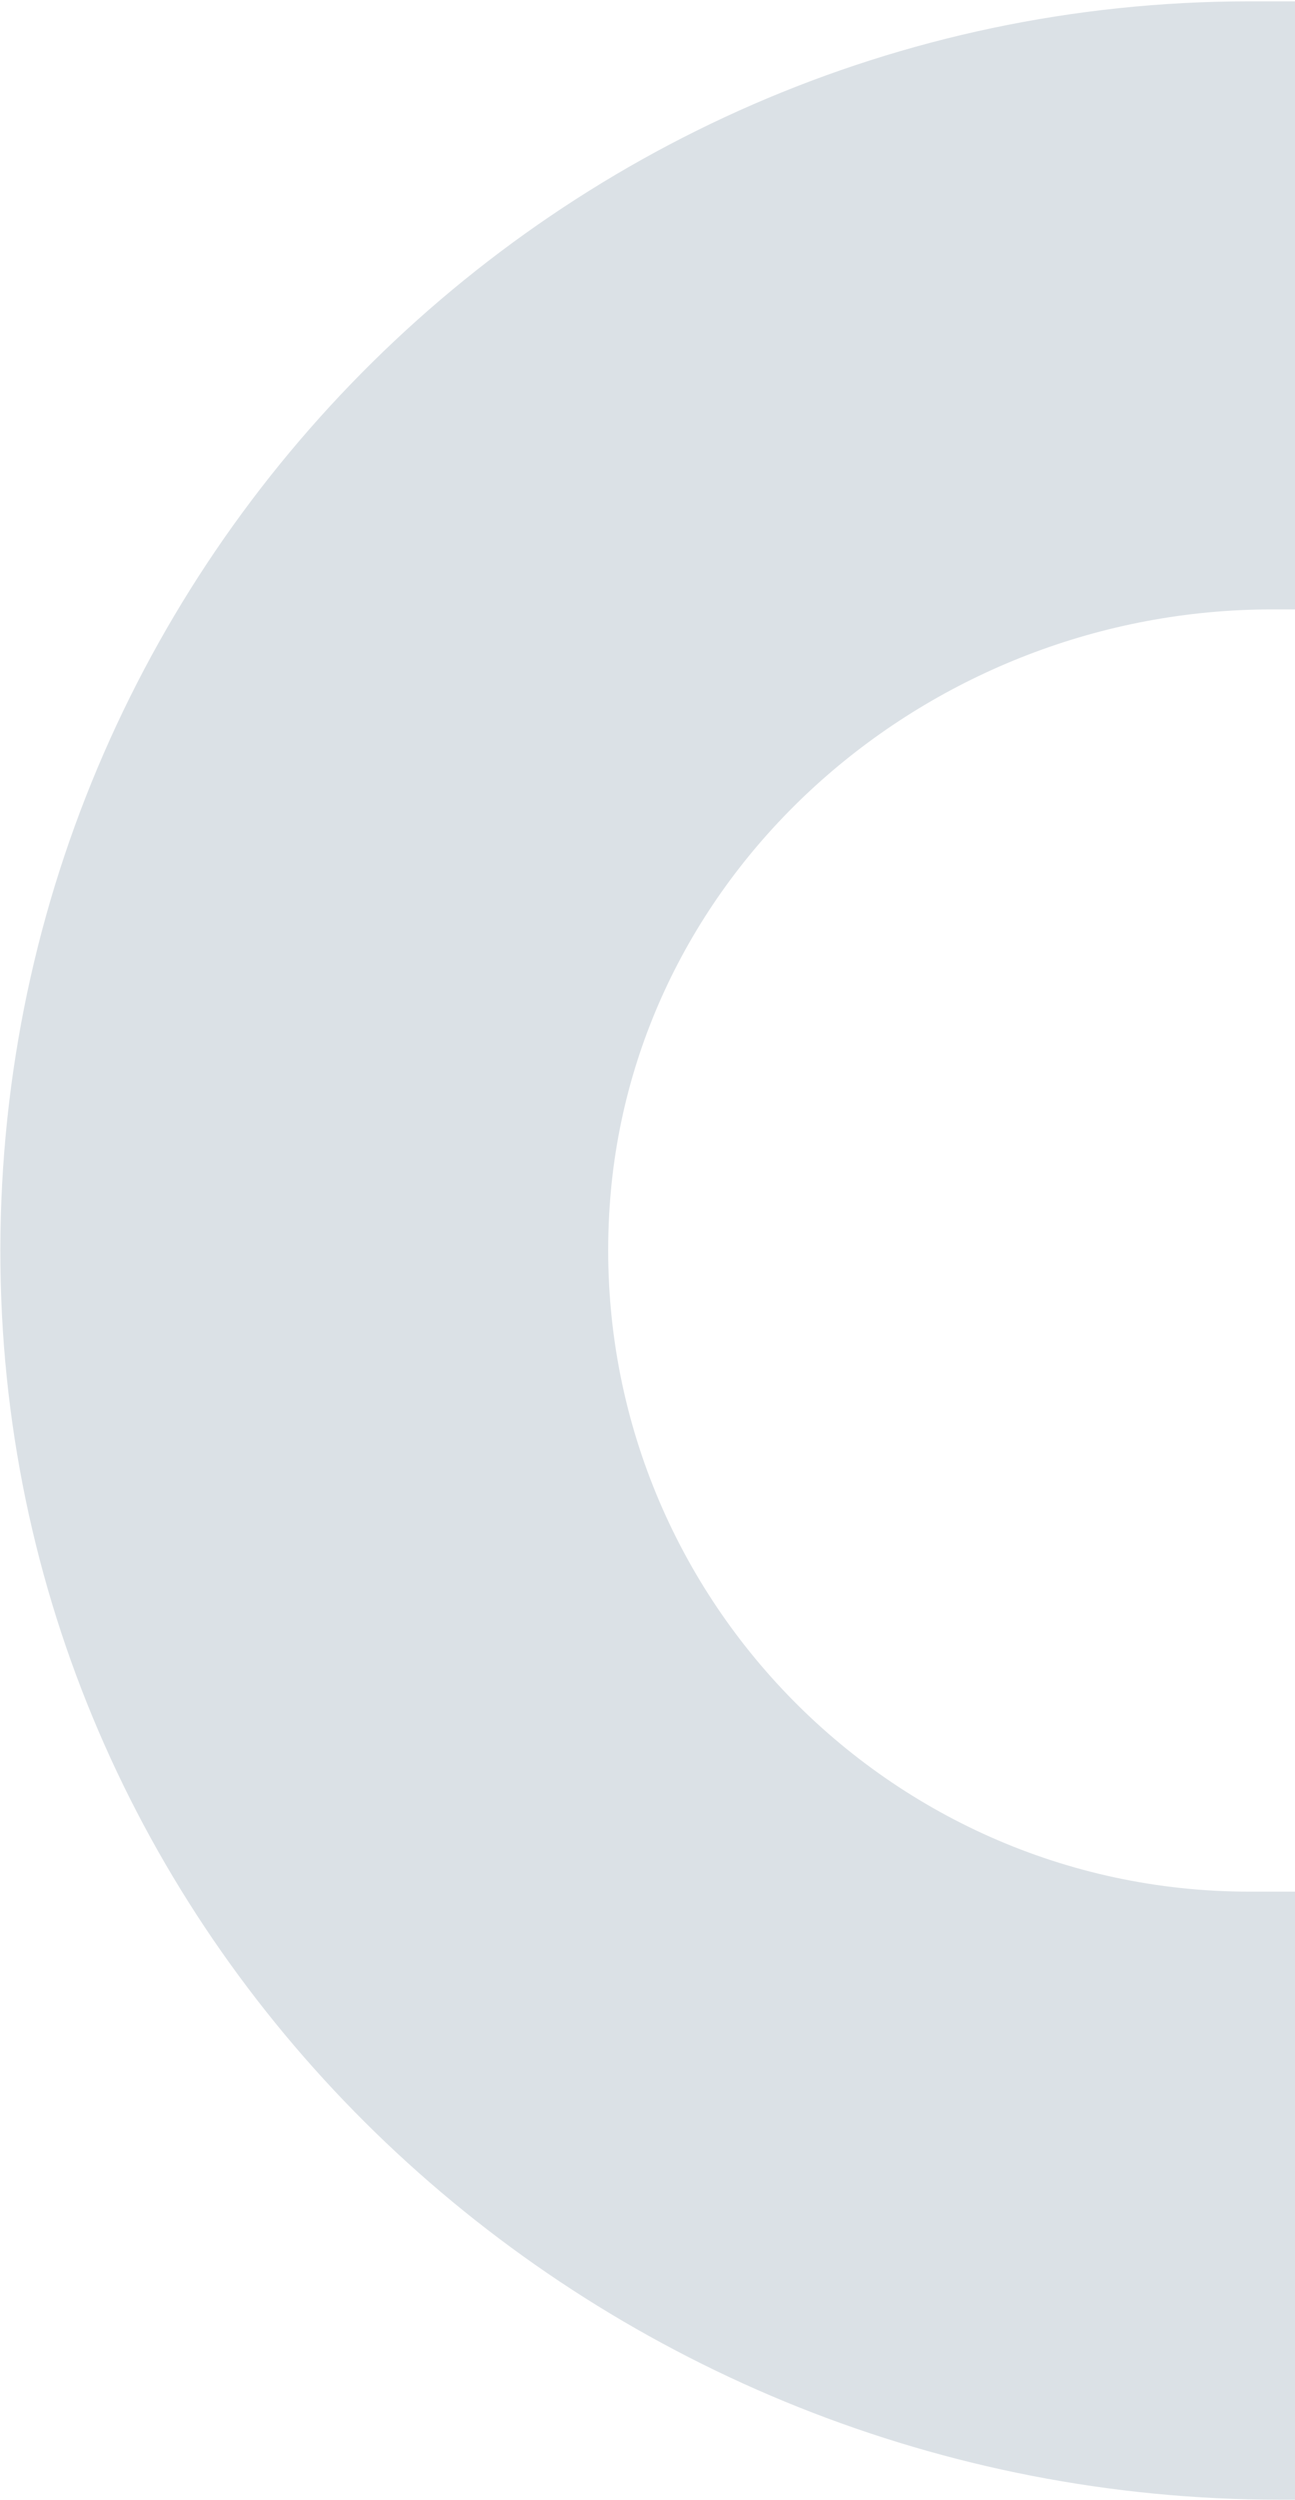 <?xml version="1.0" encoding="UTF-8"?> <svg xmlns="http://www.w3.org/2000/svg" width="773" height="1492" viewBox="0 0 773 1492" fill="none"><path fill-rule="evenodd" clip-rule="evenodd" d="M764.034 1491.72C360.389 1491.72 16.142 1178.52 0.753 775.149C-15.177 351.253 325.019 1.067 745.675 0.797L791.127 0.797L791.127 363.673L759.174 363.673C555.597 363.673 377.399 517.032 363.899 720.07C349.049 942.818 526.167 1128.85 745.675 1128.85L791.127 1128.85L791.127 1491.72L764.034 1491.72Z" fill="#DBE1E6"></path></svg> 